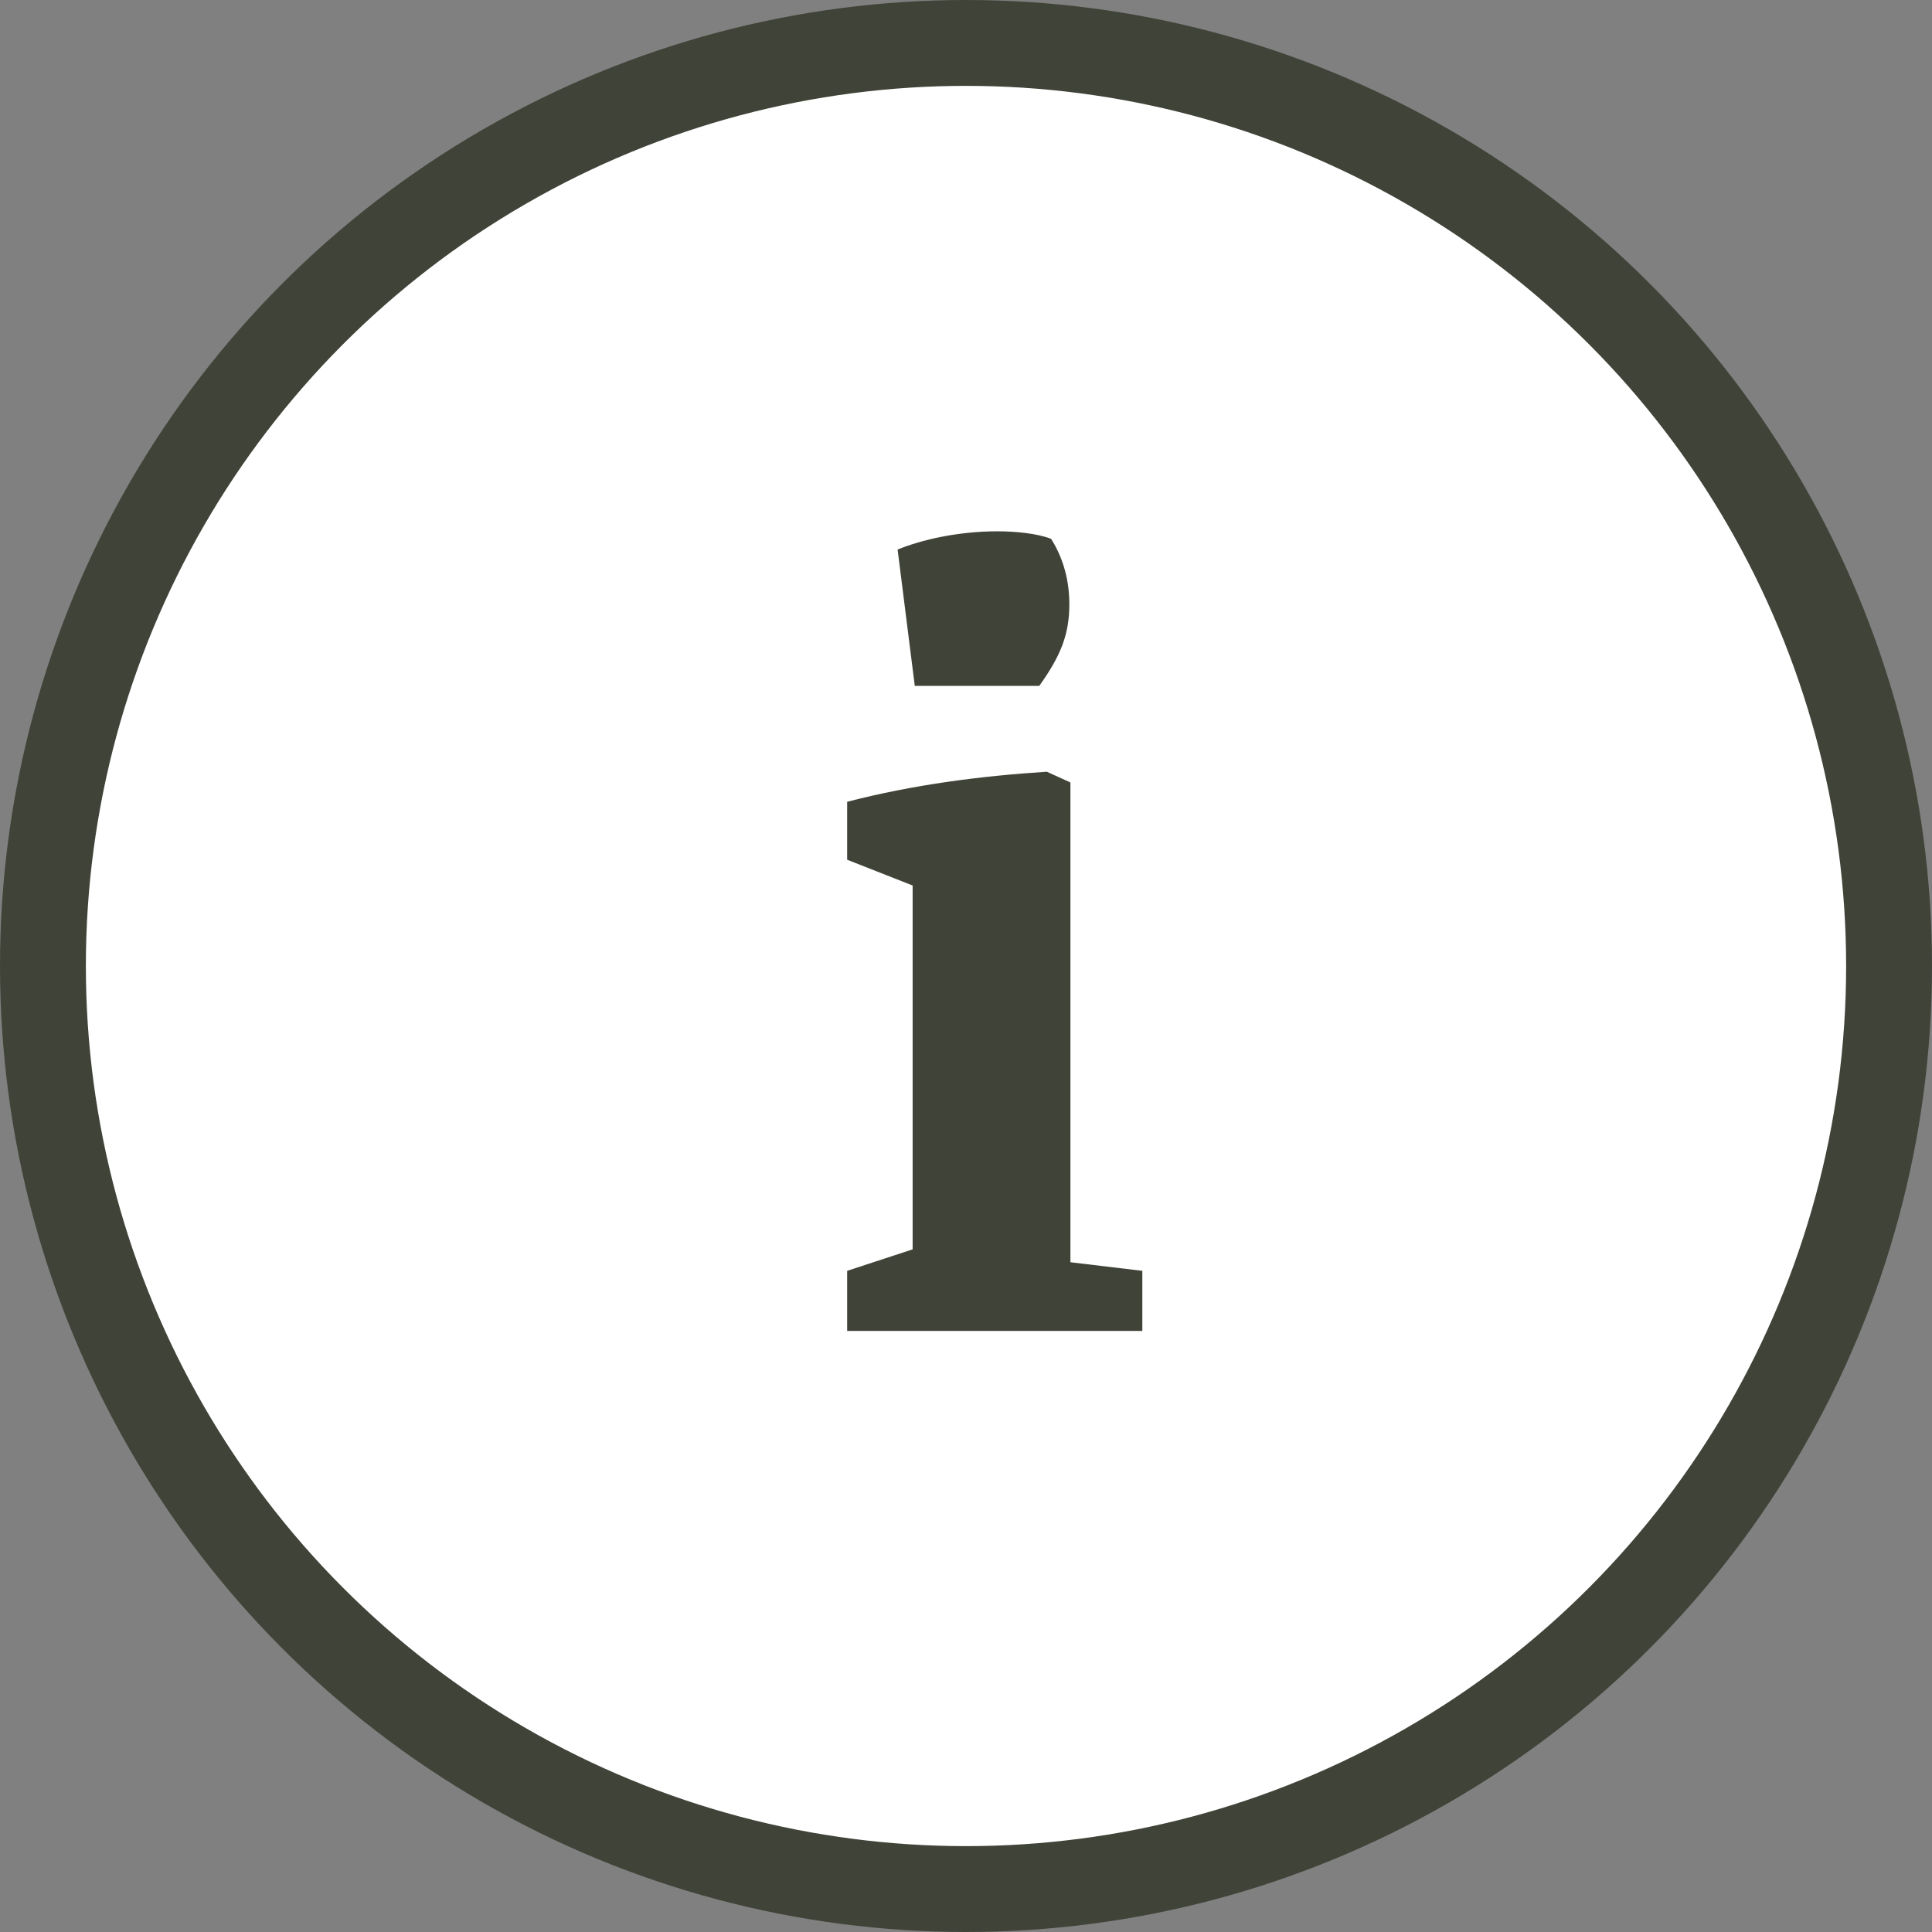<svg width="45" height="45" viewBox="0 0 45 45" fill="none" xmlns="http://www.w3.org/2000/svg">
    <rect x="0" y="0" width="45" height="45" fill="#808080" stroke="none"/>
    <circle cx="22.5" cy="22.5" r="21.5" fill="white" stroke="#404338" stroke-width="2"/>
    <path vector-effect="non-scaling-stroke" d="M26.607 29.6L24.932 29.4V18.225L24.382 17.975C22.832 18.075 21.282 18.275 19.732 18.675V20.025L21.257 20.625V29.1L19.732 29.6V31H26.607V29.6ZM23.232 12.375C22.307 12.375 21.457 12.575 20.907 12.8L21.307 15.975H24.207C24.707 15.275 24.907 14.775 24.907 14.075C24.907 13.55 24.782 13.025 24.482 12.55C24.157 12.425 23.657 12.375 23.232 12.375Z" fill="#404338"/>
</svg>
